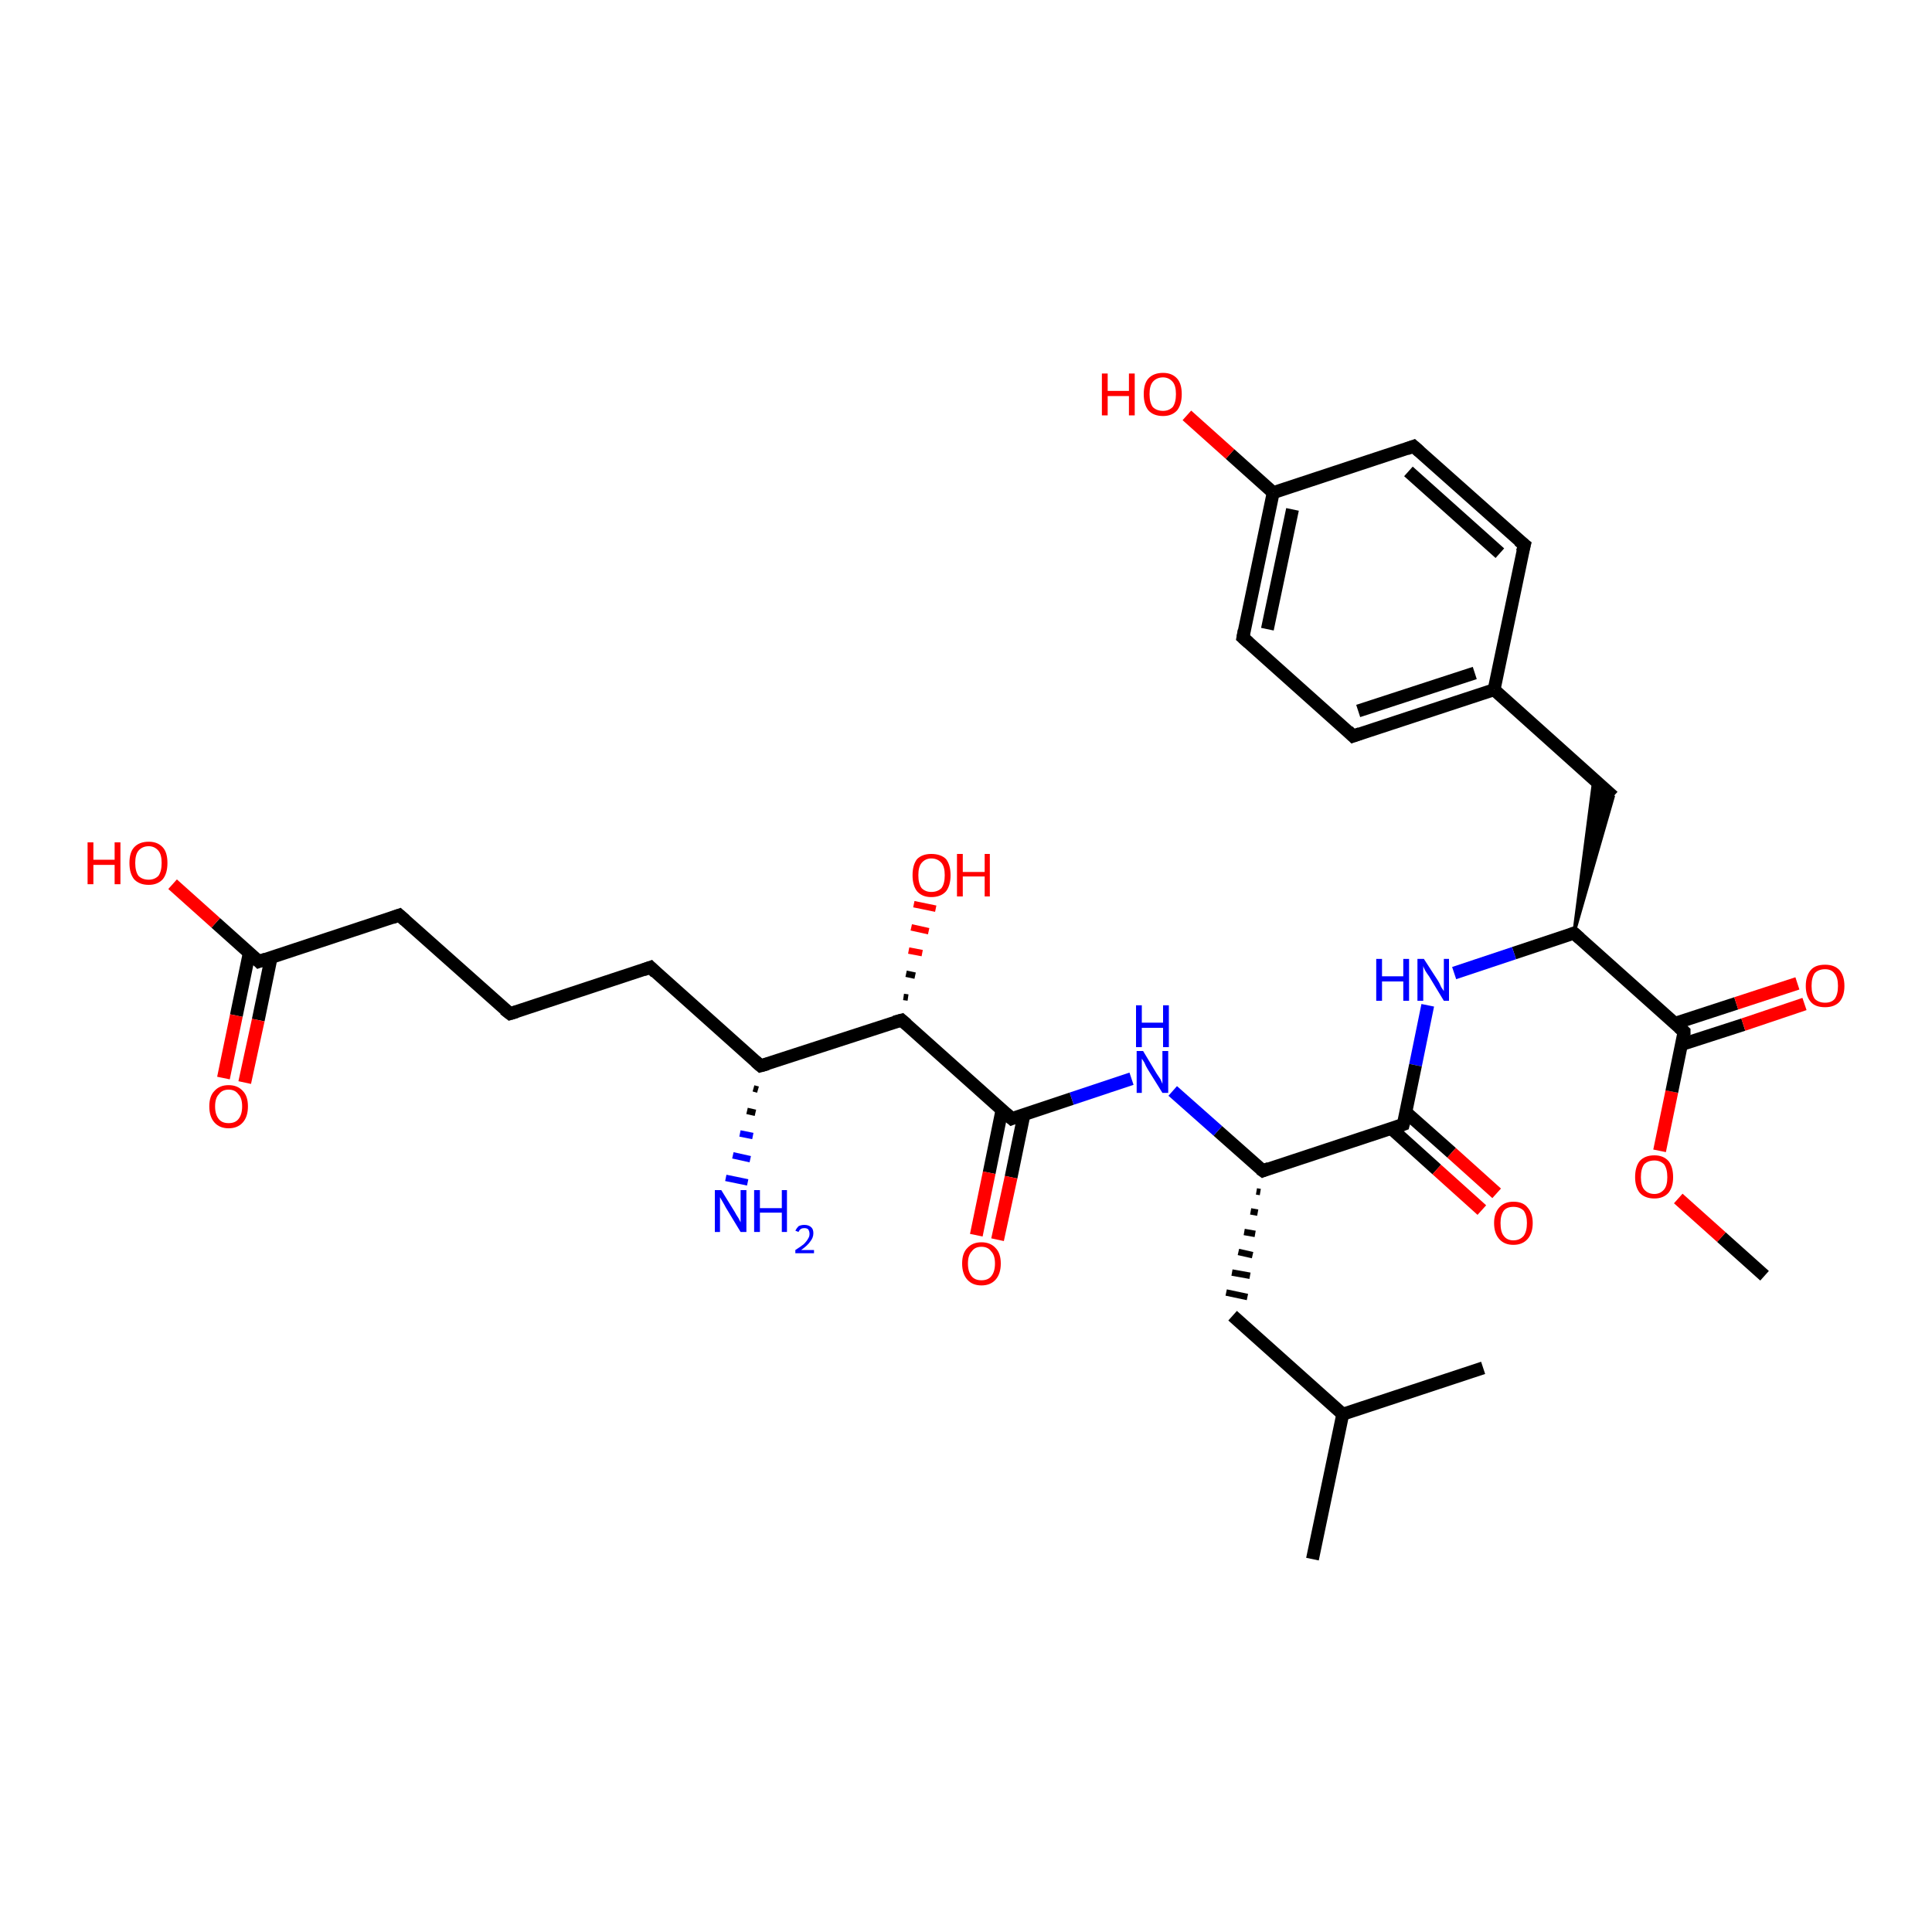 <?xml version='1.0' encoding='iso-8859-1'?>
<svg version='1.1' baseProfile='full'
              xmlns='http://www.w3.org/2000/svg'
                      xmlns:rdkit='http://www.rdkit.org/xml'
                      xmlns:xlink='http://www.w3.org/1999/xlink'
                  xml:space='preserve'
width='300px' height='300px' viewBox='0 0 300 300'>
<!-- END OF HEADER -->
<rect style='opacity:1.0;fill:#FFFFFF;stroke:none' width='300.0' height='300.0' x='0.0' y='0.0'> </rect>
<path class='bond-0 atom-0 atom-1' d='M 274.0,198.1 L 267.3,192.1' style='fill:none;fill-rule:evenodd;stroke:#000000;stroke-width:2.0px;stroke-linecap:butt;stroke-linejoin:miter;stroke-opacity:1' />
<path class='bond-0 atom-0 atom-1' d='M 267.3,192.1 L 260.6,186.1' style='fill:none;fill-rule:evenodd;stroke:#FF0000;stroke-width:2.0px;stroke-linecap:butt;stroke-linejoin:miter;stroke-opacity:1' />
<path class='bond-1 atom-1 atom-2' d='M 257.7,178.7 L 259.6,169.5' style='fill:none;fill-rule:evenodd;stroke:#FF0000;stroke-width:2.0px;stroke-linecap:butt;stroke-linejoin:miter;stroke-opacity:1' />
<path class='bond-1 atom-1 atom-2' d='M 259.6,169.5 L 261.5,160.2' style='fill:none;fill-rule:evenodd;stroke:#000000;stroke-width:2.0px;stroke-linecap:butt;stroke-linejoin:miter;stroke-opacity:1' />
<path class='bond-2 atom-2 atom-3' d='M 261.1,162.2 L 270.7,159.1' style='fill:none;fill-rule:evenodd;stroke:#000000;stroke-width:2.0px;stroke-linecap:butt;stroke-linejoin:miter;stroke-opacity:1' />
<path class='bond-2 atom-2 atom-3' d='M 270.7,159.1 L 280.2,155.9' style='fill:none;fill-rule:evenodd;stroke:#FF0000;stroke-width:2.0px;stroke-linecap:butt;stroke-linejoin:miter;stroke-opacity:1' />
<path class='bond-2 atom-2 atom-3' d='M 260.1,158.9 L 269.6,155.8' style='fill:none;fill-rule:evenodd;stroke:#000000;stroke-width:2.0px;stroke-linecap:butt;stroke-linejoin:miter;stroke-opacity:1' />
<path class='bond-2 atom-2 atom-3' d='M 269.6,155.8 L 279.1,152.7' style='fill:none;fill-rule:evenodd;stroke:#FF0000;stroke-width:2.0px;stroke-linecap:butt;stroke-linejoin:miter;stroke-opacity:1' />
<path class='bond-3 atom-2 atom-4' d='M 261.5,160.2 L 244.4,144.9' style='fill:none;fill-rule:evenodd;stroke:#000000;stroke-width:2.0px;stroke-linecap:butt;stroke-linejoin:miter;stroke-opacity:1' />
<path class='bond-4 atom-4 atom-5' d='M 244.4,144.9 L 247.5,121.0 L 250.5,123.7 Z' style='fill:#000000;fill-rule:evenodd;fill-opacity:1;stroke:#000000;stroke-width:0.5px;stroke-linecap:butt;stroke-linejoin:miter;stroke-opacity:1;' />
<path class='bond-5 atom-5 atom-6' d='M 250.5,123.7 L 232.0,107.1' style='fill:none;fill-rule:evenodd;stroke:#000000;stroke-width:2.0px;stroke-linecap:butt;stroke-linejoin:miter;stroke-opacity:1' />
<path class='bond-6 atom-6 atom-7' d='M 232.0,107.1 L 210.1,114.3' style='fill:none;fill-rule:evenodd;stroke:#000000;stroke-width:2.0px;stroke-linecap:butt;stroke-linejoin:miter;stroke-opacity:1' />
<path class='bond-6 atom-6 atom-7' d='M 229.0,104.5 L 210.9,110.4' style='fill:none;fill-rule:evenodd;stroke:#000000;stroke-width:2.0px;stroke-linecap:butt;stroke-linejoin:miter;stroke-opacity:1' />
<path class='bond-7 atom-7 atom-8' d='M 210.1,114.3 L 193.0,99.0' style='fill:none;fill-rule:evenodd;stroke:#000000;stroke-width:2.0px;stroke-linecap:butt;stroke-linejoin:miter;stroke-opacity:1' />
<path class='bond-8 atom-8 atom-9' d='M 193.0,99.0 L 197.7,76.5' style='fill:none;fill-rule:evenodd;stroke:#000000;stroke-width:2.0px;stroke-linecap:butt;stroke-linejoin:miter;stroke-opacity:1' />
<path class='bond-8 atom-8 atom-9' d='M 196.8,97.7 L 200.7,79.1' style='fill:none;fill-rule:evenodd;stroke:#000000;stroke-width:2.0px;stroke-linecap:butt;stroke-linejoin:miter;stroke-opacity:1' />
<path class='bond-9 atom-9 atom-10' d='M 197.7,76.5 L 191.0,70.5' style='fill:none;fill-rule:evenodd;stroke:#000000;stroke-width:2.0px;stroke-linecap:butt;stroke-linejoin:miter;stroke-opacity:1' />
<path class='bond-9 atom-9 atom-10' d='M 191.0,70.5 L 184.3,64.5' style='fill:none;fill-rule:evenodd;stroke:#FF0000;stroke-width:2.0px;stroke-linecap:butt;stroke-linejoin:miter;stroke-opacity:1' />
<path class='bond-10 atom-9 atom-11' d='M 197.7,76.5 L 219.5,69.3' style='fill:none;fill-rule:evenodd;stroke:#000000;stroke-width:2.0px;stroke-linecap:butt;stroke-linejoin:miter;stroke-opacity:1' />
<path class='bond-11 atom-11 atom-12' d='M 219.5,69.3 L 236.7,84.6' style='fill:none;fill-rule:evenodd;stroke:#000000;stroke-width:2.0px;stroke-linecap:butt;stroke-linejoin:miter;stroke-opacity:1' />
<path class='bond-11 atom-11 atom-12' d='M 218.7,73.2 L 232.9,85.9' style='fill:none;fill-rule:evenodd;stroke:#000000;stroke-width:2.0px;stroke-linecap:butt;stroke-linejoin:miter;stroke-opacity:1' />
<path class='bond-12 atom-4 atom-13' d='M 244.4,144.9 L 235.1,148.0' style='fill:none;fill-rule:evenodd;stroke:#000000;stroke-width:2.0px;stroke-linecap:butt;stroke-linejoin:miter;stroke-opacity:1' />
<path class='bond-12 atom-4 atom-13' d='M 235.1,148.0 L 225.8,151.1' style='fill:none;fill-rule:evenodd;stroke:#0000FF;stroke-width:2.0px;stroke-linecap:butt;stroke-linejoin:miter;stroke-opacity:1' />
<path class='bond-13 atom-13 atom-14' d='M 221.7,156.1 L 219.8,165.4' style='fill:none;fill-rule:evenodd;stroke:#0000FF;stroke-width:2.0px;stroke-linecap:butt;stroke-linejoin:miter;stroke-opacity:1' />
<path class='bond-13 atom-13 atom-14' d='M 219.8,165.4 L 217.9,174.6' style='fill:none;fill-rule:evenodd;stroke:#000000;stroke-width:2.0px;stroke-linecap:butt;stroke-linejoin:miter;stroke-opacity:1' />
<path class='bond-14 atom-14 atom-15' d='M 216.0,175.2 L 223.1,181.6' style='fill:none;fill-rule:evenodd;stroke:#000000;stroke-width:2.0px;stroke-linecap:butt;stroke-linejoin:miter;stroke-opacity:1' />
<path class='bond-14 atom-14 atom-15' d='M 223.1,181.6 L 230.1,187.9' style='fill:none;fill-rule:evenodd;stroke:#FF0000;stroke-width:2.0px;stroke-linecap:butt;stroke-linejoin:miter;stroke-opacity:1' />
<path class='bond-14 atom-14 atom-15' d='M 218.3,172.7 L 225.4,179.0' style='fill:none;fill-rule:evenodd;stroke:#000000;stroke-width:2.0px;stroke-linecap:butt;stroke-linejoin:miter;stroke-opacity:1' />
<path class='bond-14 atom-14 atom-15' d='M 225.4,179.0 L 232.4,185.3' style='fill:none;fill-rule:evenodd;stroke:#FF0000;stroke-width:2.0px;stroke-linecap:butt;stroke-linejoin:miter;stroke-opacity:1' />
<path class='bond-15 atom-14 atom-16' d='M 217.9,174.6 L 196.1,181.8' style='fill:none;fill-rule:evenodd;stroke:#000000;stroke-width:2.0px;stroke-linecap:butt;stroke-linejoin:miter;stroke-opacity:1' />
<path class='bond-16 atom-16 atom-17' d='M 195.1,185.0 L 195.7,185.1' style='fill:none;fill-rule:evenodd;stroke:#000000;stroke-width:1.0px;stroke-linecap:butt;stroke-linejoin:miter;stroke-opacity:1' />
<path class='bond-16 atom-16 atom-17' d='M 194.2,188.1 L 195.3,188.3' style='fill:none;fill-rule:evenodd;stroke:#000000;stroke-width:1.0px;stroke-linecap:butt;stroke-linejoin:miter;stroke-opacity:1' />
<path class='bond-16 atom-16 atom-17' d='M 193.2,191.3 L 194.9,191.6' style='fill:none;fill-rule:evenodd;stroke:#000000;stroke-width:1.0px;stroke-linecap:butt;stroke-linejoin:miter;stroke-opacity:1' />
<path class='bond-16 atom-16 atom-17' d='M 192.3,194.4 L 194.5,194.9' style='fill:none;fill-rule:evenodd;stroke:#000000;stroke-width:1.0px;stroke-linecap:butt;stroke-linejoin:miter;stroke-opacity:1' />
<path class='bond-16 atom-16 atom-17' d='M 191.3,197.6 L 194.1,198.1' style='fill:none;fill-rule:evenodd;stroke:#000000;stroke-width:1.0px;stroke-linecap:butt;stroke-linejoin:miter;stroke-opacity:1' />
<path class='bond-16 atom-16 atom-17' d='M 190.4,200.7 L 193.7,201.4' style='fill:none;fill-rule:evenodd;stroke:#000000;stroke-width:1.0px;stroke-linecap:butt;stroke-linejoin:miter;stroke-opacity:1' />
<path class='bond-17 atom-17 atom-18' d='M 191.4,204.3 L 208.5,219.6' style='fill:none;fill-rule:evenodd;stroke:#000000;stroke-width:2.0px;stroke-linecap:butt;stroke-linejoin:miter;stroke-opacity:1' />
<path class='bond-18 atom-18 atom-19' d='M 208.5,219.6 L 203.8,242.1' style='fill:none;fill-rule:evenodd;stroke:#000000;stroke-width:2.0px;stroke-linecap:butt;stroke-linejoin:miter;stroke-opacity:1' />
<path class='bond-19 atom-18 atom-20' d='M 208.5,219.6 L 230.3,212.4' style='fill:none;fill-rule:evenodd;stroke:#000000;stroke-width:2.0px;stroke-linecap:butt;stroke-linejoin:miter;stroke-opacity:1' />
<path class='bond-20 atom-16 atom-21' d='M 196.1,181.8 L 189.1,175.6' style='fill:none;fill-rule:evenodd;stroke:#000000;stroke-width:2.0px;stroke-linecap:butt;stroke-linejoin:miter;stroke-opacity:1' />
<path class='bond-20 atom-16 atom-21' d='M 189.1,175.6 L 182.1,169.4' style='fill:none;fill-rule:evenodd;stroke:#0000FF;stroke-width:2.0px;stroke-linecap:butt;stroke-linejoin:miter;stroke-opacity:1' />
<path class='bond-21 atom-21 atom-22' d='M 175.7,167.5 L 166.4,170.6' style='fill:none;fill-rule:evenodd;stroke:#0000FF;stroke-width:2.0px;stroke-linecap:butt;stroke-linejoin:miter;stroke-opacity:1' />
<path class='bond-21 atom-21 atom-22' d='M 166.4,170.6 L 157.1,173.7' style='fill:none;fill-rule:evenodd;stroke:#000000;stroke-width:2.0px;stroke-linecap:butt;stroke-linejoin:miter;stroke-opacity:1' />
<path class='bond-22 atom-22 atom-23' d='M 155.6,172.3 L 153.6,182.1' style='fill:none;fill-rule:evenodd;stroke:#000000;stroke-width:2.0px;stroke-linecap:butt;stroke-linejoin:miter;stroke-opacity:1' />
<path class='bond-22 atom-22 atom-23' d='M 153.6,182.1 L 151.6,191.8' style='fill:none;fill-rule:evenodd;stroke:#FF0000;stroke-width:2.0px;stroke-linecap:butt;stroke-linejoin:miter;stroke-opacity:1' />
<path class='bond-22 atom-22 atom-23' d='M 159.0,173.1 L 157.0,182.8' style='fill:none;fill-rule:evenodd;stroke:#000000;stroke-width:2.0px;stroke-linecap:butt;stroke-linejoin:miter;stroke-opacity:1' />
<path class='bond-22 atom-22 atom-23' d='M 157.0,182.8 L 154.9,192.5' style='fill:none;fill-rule:evenodd;stroke:#FF0000;stroke-width:2.0px;stroke-linecap:butt;stroke-linejoin:miter;stroke-opacity:1' />
<path class='bond-23 atom-22 atom-24' d='M 157.1,173.7 L 140.0,158.4' style='fill:none;fill-rule:evenodd;stroke:#000000;stroke-width:2.0px;stroke-linecap:butt;stroke-linejoin:miter;stroke-opacity:1' />
<path class='bond-24 atom-24 atom-25' d='M 140.3,154.8 L 141.0,154.9' style='fill:none;fill-rule:evenodd;stroke:#000000;stroke-width:1.0px;stroke-linecap:butt;stroke-linejoin:miter;stroke-opacity:1' />
<path class='bond-24 atom-24 atom-25' d='M 140.7,151.2 L 142.1,151.5' style='fill:none;fill-rule:evenodd;stroke:#000000;stroke-width:1.0px;stroke-linecap:butt;stroke-linejoin:miter;stroke-opacity:1' />
<path class='bond-24 atom-24 atom-25' d='M 141.1,147.6 L 143.2,148.0' style='fill:none;fill-rule:evenodd;stroke:#FF0000;stroke-width:1.0px;stroke-linecap:butt;stroke-linejoin:miter;stroke-opacity:1' />
<path class='bond-24 atom-24 atom-25' d='M 141.5,144.0 L 144.2,144.6' style='fill:none;fill-rule:evenodd;stroke:#FF0000;stroke-width:1.0px;stroke-linecap:butt;stroke-linejoin:miter;stroke-opacity:1' />
<path class='bond-24 atom-24 atom-25' d='M 141.9,140.4 L 145.3,141.1' style='fill:none;fill-rule:evenodd;stroke:#FF0000;stroke-width:1.0px;stroke-linecap:butt;stroke-linejoin:miter;stroke-opacity:1' />
<path class='bond-25 atom-24 atom-26' d='M 140.0,158.4 L 118.1,165.5' style='fill:none;fill-rule:evenodd;stroke:#000000;stroke-width:2.0px;stroke-linecap:butt;stroke-linejoin:miter;stroke-opacity:1' />
<path class='bond-26 atom-26 atom-27' d='M 117.7,169.2 L 117.0,169.0' style='fill:none;fill-rule:evenodd;stroke:#000000;stroke-width:1.0px;stroke-linecap:butt;stroke-linejoin:miter;stroke-opacity:1' />
<path class='bond-26 atom-26 atom-27' d='M 117.3,172.8 L 116.0,172.5' style='fill:none;fill-rule:evenodd;stroke:#000000;stroke-width:1.0px;stroke-linecap:butt;stroke-linejoin:miter;stroke-opacity:1' />
<path class='bond-26 atom-26 atom-27' d='M 116.9,176.4 L 114.9,176.0' style='fill:none;fill-rule:evenodd;stroke:#0000FF;stroke-width:1.0px;stroke-linecap:butt;stroke-linejoin:miter;stroke-opacity:1' />
<path class='bond-26 atom-26 atom-27' d='M 116.5,180.0 L 113.8,179.4' style='fill:none;fill-rule:evenodd;stroke:#0000FF;stroke-width:1.0px;stroke-linecap:butt;stroke-linejoin:miter;stroke-opacity:1' />
<path class='bond-26 atom-26 atom-27' d='M 116.1,183.6 L 112.7,182.9' style='fill:none;fill-rule:evenodd;stroke:#0000FF;stroke-width:1.0px;stroke-linecap:butt;stroke-linejoin:miter;stroke-opacity:1' />
<path class='bond-27 atom-26 atom-28' d='M 118.1,165.5 L 101.0,150.2' style='fill:none;fill-rule:evenodd;stroke:#000000;stroke-width:2.0px;stroke-linecap:butt;stroke-linejoin:miter;stroke-opacity:1' />
<path class='bond-28 atom-28 atom-29' d='M 101.0,150.2 L 79.2,157.4' style='fill:none;fill-rule:evenodd;stroke:#000000;stroke-width:2.0px;stroke-linecap:butt;stroke-linejoin:miter;stroke-opacity:1' />
<path class='bond-29 atom-29 atom-30' d='M 79.2,157.4 L 62.0,142.1' style='fill:none;fill-rule:evenodd;stroke:#000000;stroke-width:2.0px;stroke-linecap:butt;stroke-linejoin:miter;stroke-opacity:1' />
<path class='bond-30 atom-30 atom-31' d='M 62.0,142.1 L 40.2,149.3' style='fill:none;fill-rule:evenodd;stroke:#000000;stroke-width:2.0px;stroke-linecap:butt;stroke-linejoin:miter;stroke-opacity:1' />
<path class='bond-31 atom-31 atom-32' d='M 40.2,149.3 L 33.5,143.3' style='fill:none;fill-rule:evenodd;stroke:#000000;stroke-width:2.0px;stroke-linecap:butt;stroke-linejoin:miter;stroke-opacity:1' />
<path class='bond-31 atom-31 atom-32' d='M 33.5,143.3 L 26.8,137.3' style='fill:none;fill-rule:evenodd;stroke:#FF0000;stroke-width:2.0px;stroke-linecap:butt;stroke-linejoin:miter;stroke-opacity:1' />
<path class='bond-32 atom-31 atom-33' d='M 38.7,148.0 L 36.7,157.7' style='fill:none;fill-rule:evenodd;stroke:#000000;stroke-width:2.0px;stroke-linecap:butt;stroke-linejoin:miter;stroke-opacity:1' />
<path class='bond-32 atom-31 atom-33' d='M 36.7,157.7 L 34.7,167.4' style='fill:none;fill-rule:evenodd;stroke:#FF0000;stroke-width:2.0px;stroke-linecap:butt;stroke-linejoin:miter;stroke-opacity:1' />
<path class='bond-32 atom-31 atom-33' d='M 42.1,148.7 L 40.1,158.4' style='fill:none;fill-rule:evenodd;stroke:#000000;stroke-width:2.0px;stroke-linecap:butt;stroke-linejoin:miter;stroke-opacity:1' />
<path class='bond-32 atom-31 atom-33' d='M 40.1,158.4 L 38.0,168.1' style='fill:none;fill-rule:evenodd;stroke:#FF0000;stroke-width:2.0px;stroke-linecap:butt;stroke-linejoin:miter;stroke-opacity:1' />
<path class='bond-33 atom-12 atom-6' d='M 236.7,84.6 L 232.0,107.1' style='fill:none;fill-rule:evenodd;stroke:#000000;stroke-width:2.0px;stroke-linecap:butt;stroke-linejoin:miter;stroke-opacity:1' />
<path d='M 261.5,160.7 L 261.5,160.2 L 260.7,159.5' style='fill:none;stroke:#000000;stroke-width:2.0px;stroke-linecap:butt;stroke-linejoin:miter;stroke-opacity:1;' />
<path d='M 245.3,145.7 L 244.4,144.9 L 243.9,145.1' style='fill:none;stroke:#000000;stroke-width:2.0px;stroke-linecap:butt;stroke-linejoin:miter;stroke-opacity:1;' />
<path d='M 211.2,113.9 L 210.1,114.3 L 209.3,113.5' style='fill:none;stroke:#000000;stroke-width:2.0px;stroke-linecap:butt;stroke-linejoin:miter;stroke-opacity:1;' />
<path d='M 193.9,99.8 L 193.0,99.0 L 193.2,97.9' style='fill:none;stroke:#000000;stroke-width:2.0px;stroke-linecap:butt;stroke-linejoin:miter;stroke-opacity:1;' />
<path d='M 218.4,69.7 L 219.5,69.3 L 220.4,70.1' style='fill:none;stroke:#000000;stroke-width:2.0px;stroke-linecap:butt;stroke-linejoin:miter;stroke-opacity:1;' />
<path d='M 235.8,83.9 L 236.7,84.6 L 236.4,85.7' style='fill:none;stroke:#000000;stroke-width:2.0px;stroke-linecap:butt;stroke-linejoin:miter;stroke-opacity:1;' />
<path d='M 218.0,174.2 L 217.9,174.6 L 216.8,175.0' style='fill:none;stroke:#000000;stroke-width:2.0px;stroke-linecap:butt;stroke-linejoin:miter;stroke-opacity:1;' />
<path d='M 197.1,181.4 L 196.1,181.8 L 195.7,181.5' style='fill:none;stroke:#000000;stroke-width:2.0px;stroke-linecap:butt;stroke-linejoin:miter;stroke-opacity:1;' />
<path d='M 157.6,173.5 L 157.1,173.7 L 156.2,172.9' style='fill:none;stroke:#000000;stroke-width:2.0px;stroke-linecap:butt;stroke-linejoin:miter;stroke-opacity:1;' />
<path d='M 140.8,159.1 L 140.0,158.4 L 138.9,158.7' style='fill:none;stroke:#000000;stroke-width:2.0px;stroke-linecap:butt;stroke-linejoin:miter;stroke-opacity:1;' />
<path d='M 119.2,165.2 L 118.1,165.5 L 117.3,164.8' style='fill:none;stroke:#000000;stroke-width:2.0px;stroke-linecap:butt;stroke-linejoin:miter;stroke-opacity:1;' />
<path d='M 101.8,151.0 L 101.0,150.2 L 99.9,150.6' style='fill:none;stroke:#000000;stroke-width:2.0px;stroke-linecap:butt;stroke-linejoin:miter;stroke-opacity:1;' />
<path d='M 80.2,157.1 L 79.2,157.4 L 78.3,156.7' style='fill:none;stroke:#000000;stroke-width:2.0px;stroke-linecap:butt;stroke-linejoin:miter;stroke-opacity:1;' />
<path d='M 62.9,142.9 L 62.0,142.1 L 60.9,142.5' style='fill:none;stroke:#000000;stroke-width:2.0px;stroke-linecap:butt;stroke-linejoin:miter;stroke-opacity:1;' />
<path d='M 41.3,148.9 L 40.2,149.3 L 39.9,149.0' style='fill:none;stroke:#000000;stroke-width:2.0px;stroke-linecap:butt;stroke-linejoin:miter;stroke-opacity:1;' />
<path class='atom-1' d='M 253.9 182.8
Q 253.9 181.2, 254.6 180.3
Q 255.4 179.4, 256.9 179.4
Q 258.3 179.4, 259.1 180.3
Q 259.8 181.2, 259.8 182.8
Q 259.8 184.3, 259.1 185.2
Q 258.3 186.1, 256.9 186.1
Q 255.4 186.1, 254.6 185.2
Q 253.9 184.3, 253.9 182.8
M 256.9 185.4
Q 257.8 185.4, 258.4 184.7
Q 258.9 184.1, 258.9 182.8
Q 258.9 181.5, 258.4 180.8
Q 257.8 180.2, 256.9 180.2
Q 255.9 180.2, 255.3 180.8
Q 254.8 181.5, 254.8 182.8
Q 254.8 184.1, 255.3 184.7
Q 255.9 185.4, 256.9 185.4
' fill='#FF0000'/>
<path class='atom-3' d='M 280.4 153.1
Q 280.4 151.5, 281.2 150.6
Q 281.9 149.8, 283.4 149.8
Q 284.8 149.8, 285.6 150.6
Q 286.4 151.5, 286.4 153.1
Q 286.4 154.7, 285.6 155.6
Q 284.8 156.4, 283.4 156.4
Q 281.9 156.4, 281.2 155.6
Q 280.4 154.7, 280.4 153.1
M 283.4 155.7
Q 284.4 155.7, 284.9 155.1
Q 285.4 154.4, 285.4 153.1
Q 285.4 151.8, 284.9 151.2
Q 284.4 150.5, 283.4 150.5
Q 282.4 150.5, 281.8 151.1
Q 281.3 151.8, 281.3 153.1
Q 281.3 154.4, 281.8 155.1
Q 282.4 155.7, 283.4 155.7
' fill='#FF0000'/>
<path class='atom-10' d='M 171.1 58.0
L 172.0 58.0
L 172.0 60.7
L 175.3 60.7
L 175.3 58.0
L 176.2 58.0
L 176.2 64.5
L 175.3 64.5
L 175.3 61.5
L 172.0 61.5
L 172.0 64.5
L 171.1 64.5
L 171.1 58.0
' fill='#FF0000'/>
<path class='atom-10' d='M 177.6 61.2
Q 177.6 59.6, 178.3 58.8
Q 179.1 57.9, 180.6 57.9
Q 182.0 57.9, 182.8 58.8
Q 183.5 59.6, 183.5 61.2
Q 183.5 62.8, 182.8 63.7
Q 182.0 64.6, 180.6 64.6
Q 179.1 64.6, 178.3 63.7
Q 177.6 62.8, 177.6 61.2
M 180.6 63.8
Q 181.5 63.8, 182.1 63.2
Q 182.6 62.5, 182.6 61.2
Q 182.6 59.9, 182.1 59.3
Q 181.5 58.6, 180.6 58.6
Q 179.6 58.6, 179.0 59.3
Q 178.5 59.9, 178.5 61.2
Q 178.5 62.5, 179.0 63.2
Q 179.6 63.8, 180.6 63.8
' fill='#FF0000'/>
<path class='atom-13' d='M 213.7 148.9
L 214.6 148.9
L 214.6 151.6
L 217.9 151.6
L 217.9 148.9
L 218.8 148.9
L 218.8 155.4
L 217.9 155.4
L 217.9 152.4
L 214.6 152.4
L 214.6 155.4
L 213.7 155.4
L 213.7 148.9
' fill='#0000FF'/>
<path class='atom-13' d='M 221.1 148.9
L 223.3 152.3
Q 223.5 152.6, 223.8 153.3
Q 224.2 153.9, 224.2 153.9
L 224.2 148.9
L 225.0 148.9
L 225.0 155.4
L 224.2 155.4
L 221.9 151.6
Q 221.6 151.2, 221.3 150.7
Q 221.0 150.1, 221.0 150.0
L 221.0 155.4
L 220.1 155.4
L 220.1 148.9
L 221.1 148.9
' fill='#0000FF'/>
<path class='atom-15' d='M 232.0 189.9
Q 232.0 188.4, 232.8 187.5
Q 233.6 186.6, 235.0 186.6
Q 236.5 186.6, 237.2 187.5
Q 238.0 188.4, 238.0 189.9
Q 238.0 191.5, 237.2 192.4
Q 236.4 193.3, 235.0 193.3
Q 233.6 193.3, 232.8 192.4
Q 232.0 191.5, 232.0 189.9
M 235.0 192.6
Q 236.0 192.6, 236.6 191.9
Q 237.1 191.2, 237.1 189.9
Q 237.1 188.7, 236.6 188.0
Q 236.0 187.4, 235.0 187.4
Q 234.0 187.4, 233.5 188.0
Q 233.0 188.7, 233.0 189.9
Q 233.0 191.3, 233.5 191.9
Q 234.0 192.6, 235.0 192.6
' fill='#FF0000'/>
<path class='atom-21' d='M 177.5 163.2
L 179.6 166.7
Q 179.8 167.0, 180.2 167.6
Q 180.5 168.3, 180.5 168.3
L 180.5 163.2
L 181.4 163.2
L 181.4 169.7
L 180.5 169.7
L 178.2 166.0
Q 177.9 165.5, 177.7 165.0
Q 177.4 164.5, 177.3 164.4
L 177.3 169.7
L 176.5 169.7
L 176.5 163.2
L 177.5 163.2
' fill='#0000FF'/>
<path class='atom-21' d='M 176.4 156.1
L 177.3 156.1
L 177.3 158.8
L 180.6 158.8
L 180.6 156.1
L 181.5 156.1
L 181.5 162.6
L 180.6 162.6
L 180.6 159.6
L 177.3 159.6
L 177.3 162.6
L 176.4 162.6
L 176.4 156.1
' fill='#0000FF'/>
<path class='atom-23' d='M 149.4 196.2
Q 149.4 194.6, 150.2 193.8
Q 151.0 192.9, 152.4 192.9
Q 153.8 192.9, 154.6 193.8
Q 155.4 194.6, 155.4 196.2
Q 155.4 197.8, 154.6 198.7
Q 153.8 199.6, 152.4 199.6
Q 151.0 199.6, 150.2 198.7
Q 149.4 197.8, 149.4 196.2
M 152.4 198.8
Q 153.4 198.8, 153.9 198.2
Q 154.5 197.5, 154.5 196.2
Q 154.5 194.9, 153.9 194.3
Q 153.4 193.6, 152.4 193.6
Q 151.4 193.6, 150.9 194.3
Q 150.3 194.9, 150.3 196.2
Q 150.3 197.5, 150.9 198.2
Q 151.4 198.8, 152.4 198.8
' fill='#FF0000'/>
<path class='atom-25' d='M 141.7 135.9
Q 141.7 134.3, 142.4 133.4
Q 143.2 132.6, 144.6 132.6
Q 146.1 132.6, 146.9 133.4
Q 147.6 134.3, 147.6 135.9
Q 147.6 137.5, 146.9 138.4
Q 146.1 139.3, 144.6 139.3
Q 143.2 139.3, 142.4 138.4
Q 141.7 137.5, 141.7 135.9
M 144.6 138.5
Q 145.6 138.5, 146.2 137.9
Q 146.7 137.2, 146.7 135.9
Q 146.7 134.6, 146.2 134.0
Q 145.6 133.3, 144.6 133.3
Q 143.7 133.3, 143.1 134.0
Q 142.6 134.6, 142.6 135.9
Q 142.6 137.2, 143.1 137.9
Q 143.7 138.5, 144.6 138.5
' fill='#FF0000'/>
<path class='atom-25' d='M 148.6 132.6
L 149.5 132.6
L 149.5 135.4
L 152.9 135.4
L 152.9 132.6
L 153.7 132.6
L 153.7 139.2
L 152.9 139.2
L 152.9 136.1
L 149.5 136.1
L 149.5 139.2
L 148.6 139.2
L 148.6 132.6
' fill='#FF0000'/>
<path class='atom-27' d='M 112.0 184.8
L 114.1 188.2
Q 114.3 188.6, 114.7 189.2
Q 115.0 189.8, 115.0 189.8
L 115.0 184.8
L 115.9 184.8
L 115.9 191.3
L 115.0 191.3
L 112.7 187.5
Q 112.5 187.1, 112.2 186.6
Q 111.9 186.1, 111.8 185.9
L 111.8 191.3
L 111.0 191.3
L 111.0 184.8
L 112.0 184.8
' fill='#0000FF'/>
<path class='atom-27' d='M 117.1 184.8
L 118.0 184.8
L 118.0 187.6
L 121.4 187.6
L 121.4 184.8
L 122.2 184.8
L 122.2 191.3
L 121.4 191.3
L 121.4 188.3
L 118.0 188.3
L 118.0 191.3
L 117.1 191.3
L 117.1 184.8
' fill='#0000FF'/>
<path class='atom-27' d='M 123.5 191.1
Q 123.7 190.7, 124.0 190.4
Q 124.4 190.2, 124.9 190.2
Q 125.6 190.2, 126.0 190.6
Q 126.3 190.9, 126.3 191.5
Q 126.3 192.2, 125.8 192.8
Q 125.4 193.4, 124.4 194.1
L 126.4 194.1
L 126.4 194.6
L 123.5 194.6
L 123.5 194.1
Q 124.3 193.6, 124.8 193.2
Q 125.3 192.7, 125.5 192.3
Q 125.7 192.0, 125.7 191.6
Q 125.7 191.2, 125.5 190.9
Q 125.3 190.7, 124.9 190.7
Q 124.6 190.7, 124.4 190.8
Q 124.1 191.0, 124.0 191.3
L 123.5 191.1
' fill='#0000FF'/>
<path class='atom-32' d='M 13.6 130.8
L 14.5 130.8
L 14.5 133.5
L 17.8 133.5
L 17.8 130.8
L 18.7 130.8
L 18.7 137.3
L 17.8 137.3
L 17.8 134.3
L 14.5 134.3
L 14.5 137.3
L 13.6 137.3
L 13.6 130.8
' fill='#FF0000'/>
<path class='atom-32' d='M 20.1 134.0
Q 20.1 132.4, 20.8 131.6
Q 21.6 130.7, 23.1 130.7
Q 24.5 130.7, 25.3 131.6
Q 26.0 132.4, 26.0 134.0
Q 26.0 135.6, 25.3 136.5
Q 24.5 137.4, 23.1 137.4
Q 21.6 137.4, 20.8 136.5
Q 20.1 135.6, 20.1 134.0
M 23.1 136.6
Q 24.0 136.6, 24.6 136.0
Q 25.1 135.3, 25.1 134.0
Q 25.1 132.7, 24.6 132.1
Q 24.0 131.4, 23.1 131.4
Q 22.1 131.4, 21.5 132.1
Q 21.0 132.7, 21.0 134.0
Q 21.0 135.3, 21.5 136.0
Q 22.1 136.6, 23.1 136.6
' fill='#FF0000'/>
<path class='atom-33' d='M 32.5 171.8
Q 32.5 170.2, 33.3 169.4
Q 34.1 168.5, 35.5 168.5
Q 36.9 168.5, 37.7 169.4
Q 38.5 170.2, 38.5 171.8
Q 38.5 173.4, 37.7 174.3
Q 36.9 175.2, 35.5 175.2
Q 34.1 175.2, 33.3 174.3
Q 32.5 173.4, 32.5 171.8
M 35.5 174.4
Q 36.5 174.4, 37.0 173.8
Q 37.6 173.1, 37.6 171.8
Q 37.6 170.5, 37.0 169.9
Q 36.5 169.2, 35.5 169.2
Q 34.5 169.2, 34.0 169.9
Q 33.4 170.5, 33.4 171.8
Q 33.4 173.1, 34.0 173.8
Q 34.5 174.4, 35.5 174.4
' fill='#FF0000'/>
</svg>
